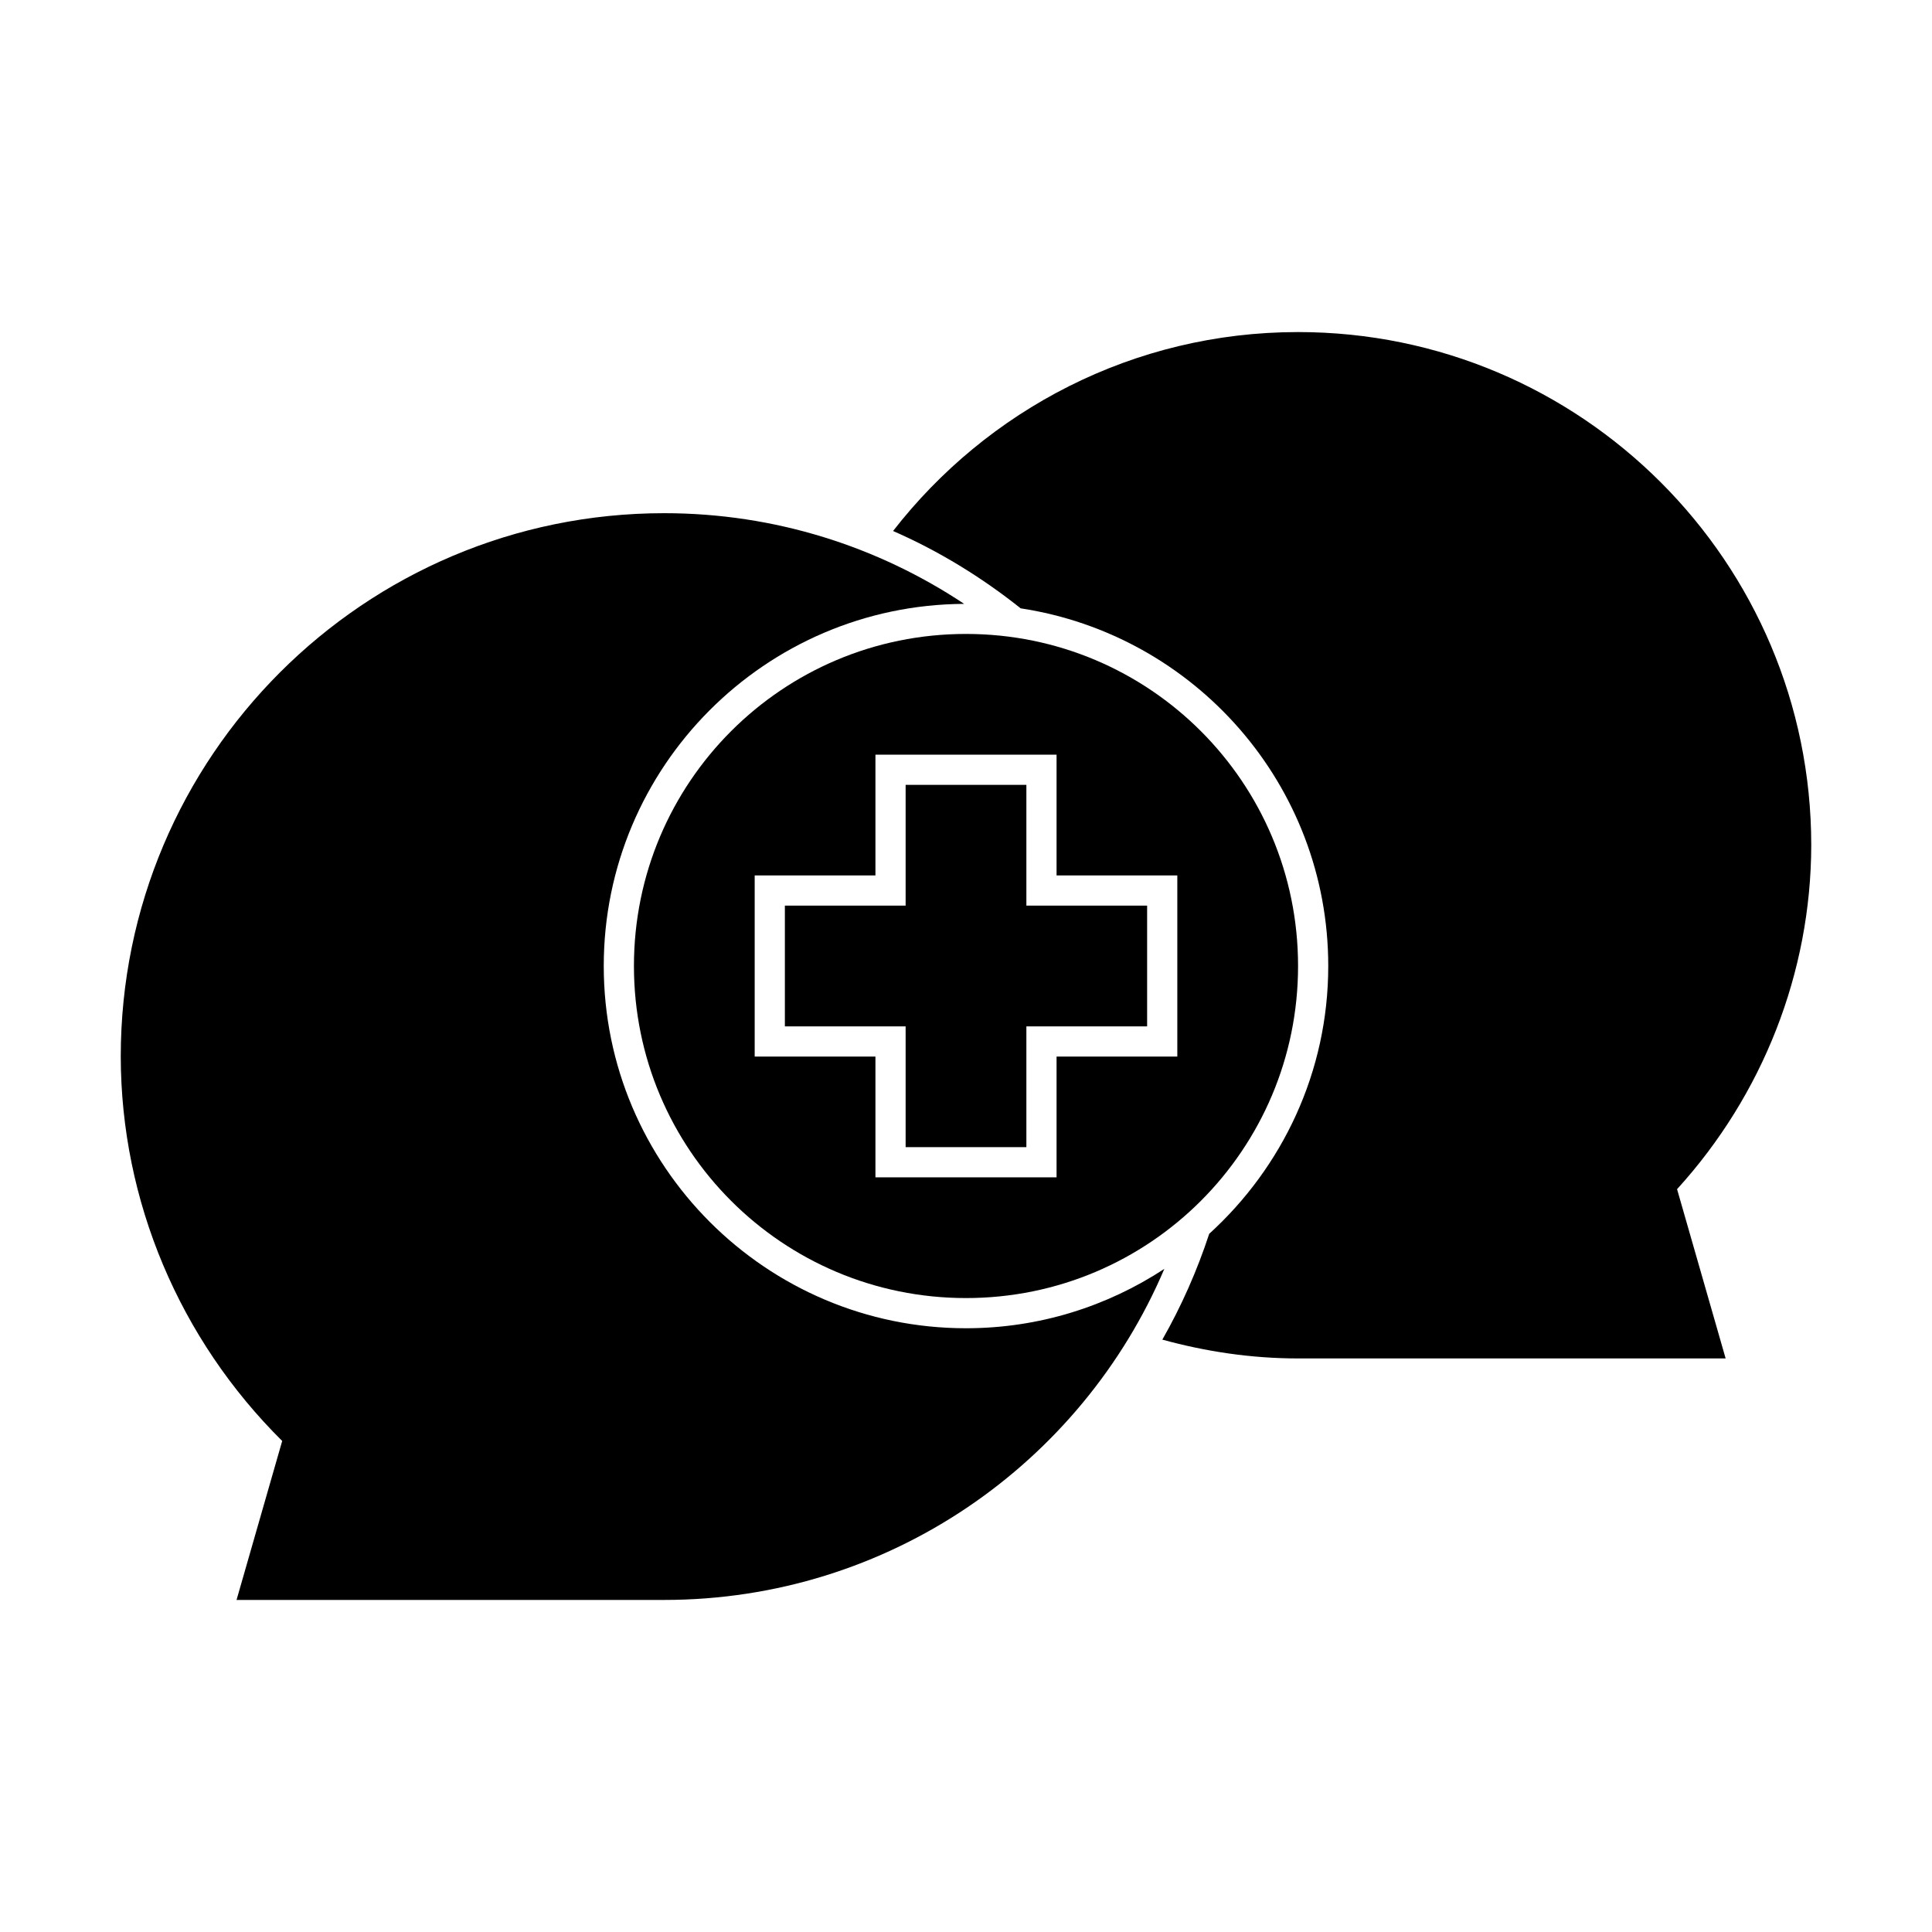 <?xml version="1.0"?>
<svg xmlns="http://www.w3.org/2000/svg" xmlns:osb="http://www.openswatchbook.org/uri/2009/osb" height="512px" viewBox="0 0 64 64" width="512px"><g><path d="m32 21c-6.081 0-11 4.919-11 11s4.919 11 11 11 11-4.919 11-11-4.919-11-11-11zm-3 4h6v4h4v6h-4v4h-6v-4h-4v-6h4zm1 1v4h-4v4h4v4h4v-4h4v-4h-4v-4z" font-feature-settings="normal" font-variant-alternates="normal" font-variant-caps="normal" font-variant-ligatures="normal" font-variant-numeric="normal" font-variant-position="normal" isolation="auto" mix-blend-mode="normal" paint-order="fill markers stroke" shape-padding="0" solid-color="rgb(0,0,0)" text-decoration-color="rgb(0,0,0)" text-decoration-line="none" text-decoration-style="solid" text-indent="0" text-orientation="mixed" text-transform="none" white-space="normal" data-original="#000000" class="active-path" data-old_color="#000000" fill="#000000"/><path d="m43 11c-5.457 0-10.305 2.587-13.416 6.59 1.526.667 2.94 1.538 4.227 2.562 5.762.876 10.189 5.843 10.189 11.848 0 3.518-1.527 6.675-3.943 8.871-.403 1.227-.923 2.401-1.553 3.506 1.435.394 2.937.623 4.496.623h14.164l-1.609-5.607c2.836-3.118 4.437-7.17 4.445-11.393 0-9.383-7.617-17-17-17z" font-feature-settings="normal" font-variant-alternates="normal" font-variant-caps="normal" font-variant-ligatures="normal" font-variant-numeric="normal" font-variant-position="normal" isolation="auto" mix-blend-mode="normal" paint-order="fill markers stroke" shape-padding="0" solid-color="rgb(0,0,0)" text-decoration-color="rgb(0,0,0)" text-decoration-line="none" text-decoration-style="solid" text-indent="0" text-orientation="mixed" text-transform="none" white-space="normal" data-original="#000000" class="active-path" data-old_color="#000000" fill="#000000"/><path d="m22 17c-9.935 0-18 8.065-18 18 .008 4.794 1.95 9.365 5.348 12.734l-1.512 5.266h14.164c7.44 0 13.829-4.523 16.57-10.967-1.889 1.24-4.145 1.967-6.57 1.967-6.621 0-12-5.379-12-12 0-6.601 5.346-11.963 11.939-11.996-2.85-1.894-6.264-3.004-9.939-3.004z" font-feature-settings="normal" font-variant-alternates="normal" font-variant-caps="normal" font-variant-ligatures="normal" font-variant-numeric="normal" font-variant-position="normal" isolation="auto" mix-blend-mode="normal" paint-order="fill markers stroke" shape-padding="0" solid-color="rgb(0,0,0)" text-decoration-color="rgb(0,0,0)" text-decoration-line="none" text-decoration-style="solid" text-indent="0" text-orientation="mixed" text-transform="none" white-space="normal" data-original="#000000" class="active-path" data-old_color="#000000" fill="#000000"/></g> </svg>
